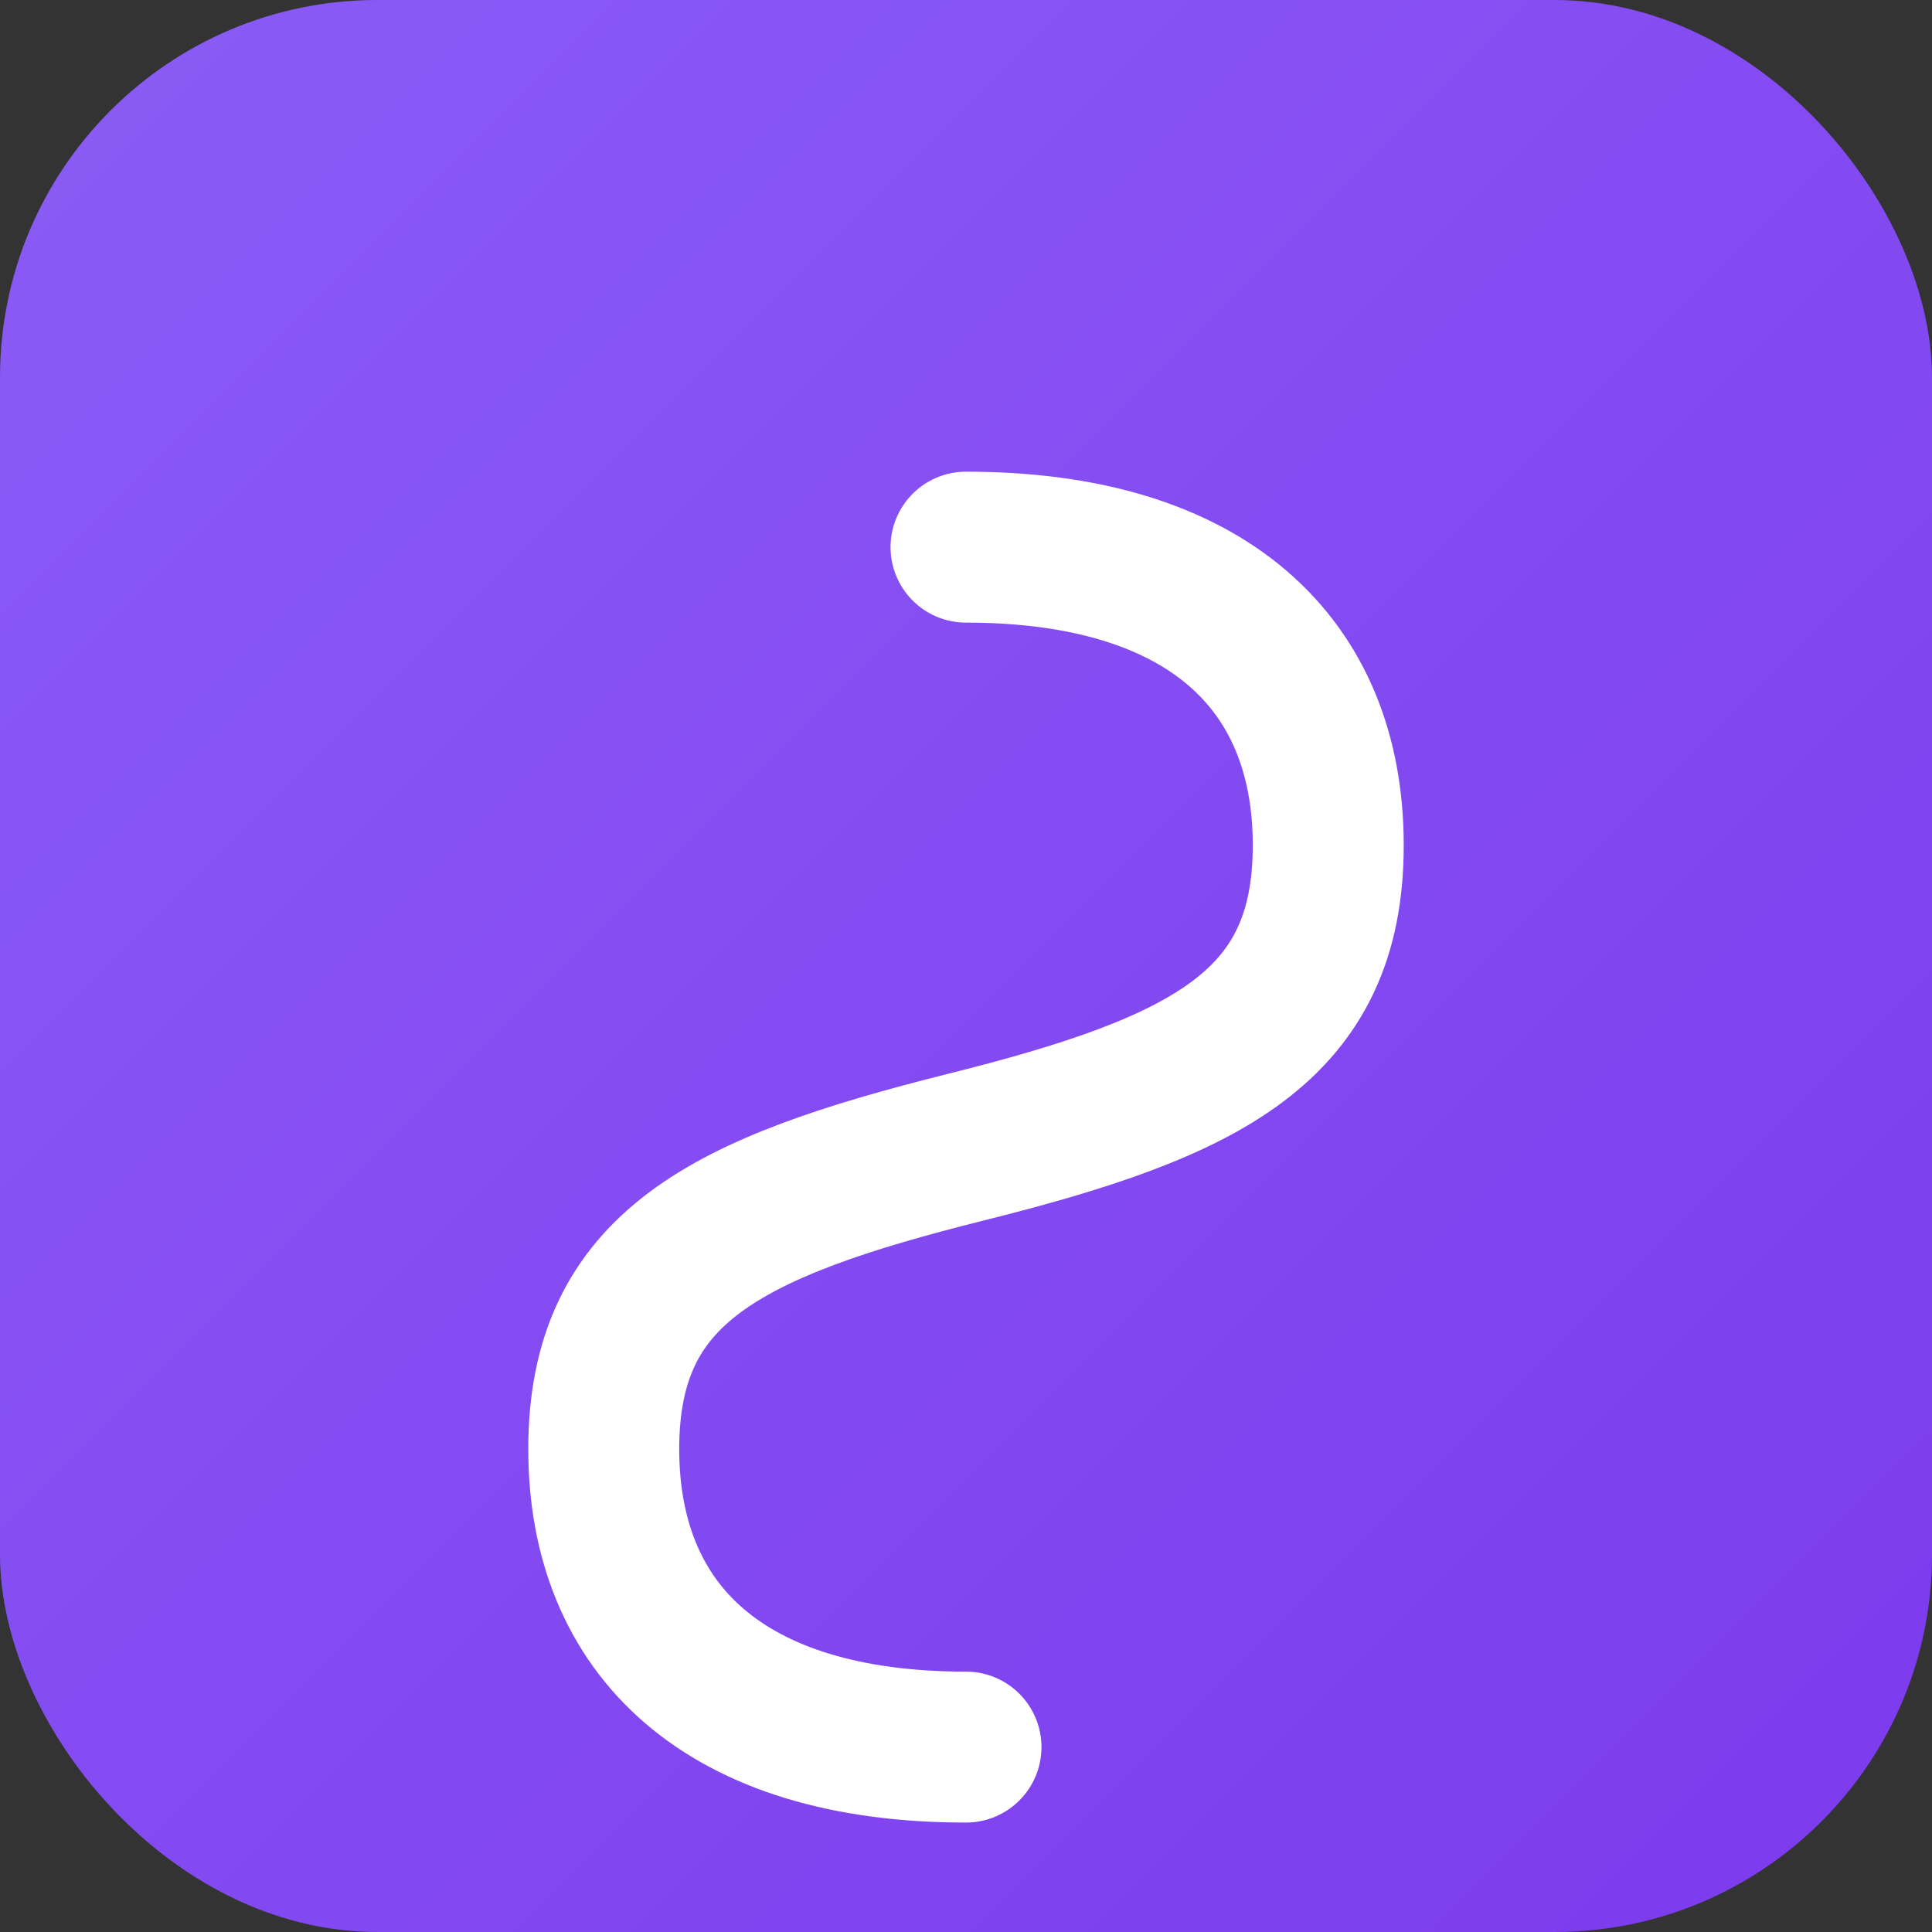 <svg width="512" height="512" viewBox="0 0 512 512" fill="none" xmlns="http://www.w3.org/2000/svg">
  <rect x="0" y="0" width="512" height="512" fill="#333333" stroke="none"/>
  <!-- Logo Background -->
  <rect width="512" height="512" rx="100" fill="url(#icon512Gradient)"/>
  
  <!-- Letter S -->
  <path d="M256 145 C320 145, 352 176, 352 224 C352 272, 320 288, 256 304 C192 320, 160 336, 160 384 C160 432, 192 463, 256 463" 
        stroke="white" 
        stroke-width="40" 
        stroke-linecap="round" 
        fill="none"/>
  
  <!-- Gradient Definition -->
  <defs>
    <linearGradient id="icon512Gradient" x1="0%" y1="0%" x2="100%" y2="100%">
      <stop offset="0%" style="stop-color:#8b5cf6;stop-opacity:1" />
      <stop offset="100%" style="stop-color:#7c3aed;stop-opacity:1" />
    </linearGradient>
  </defs>
</svg>
